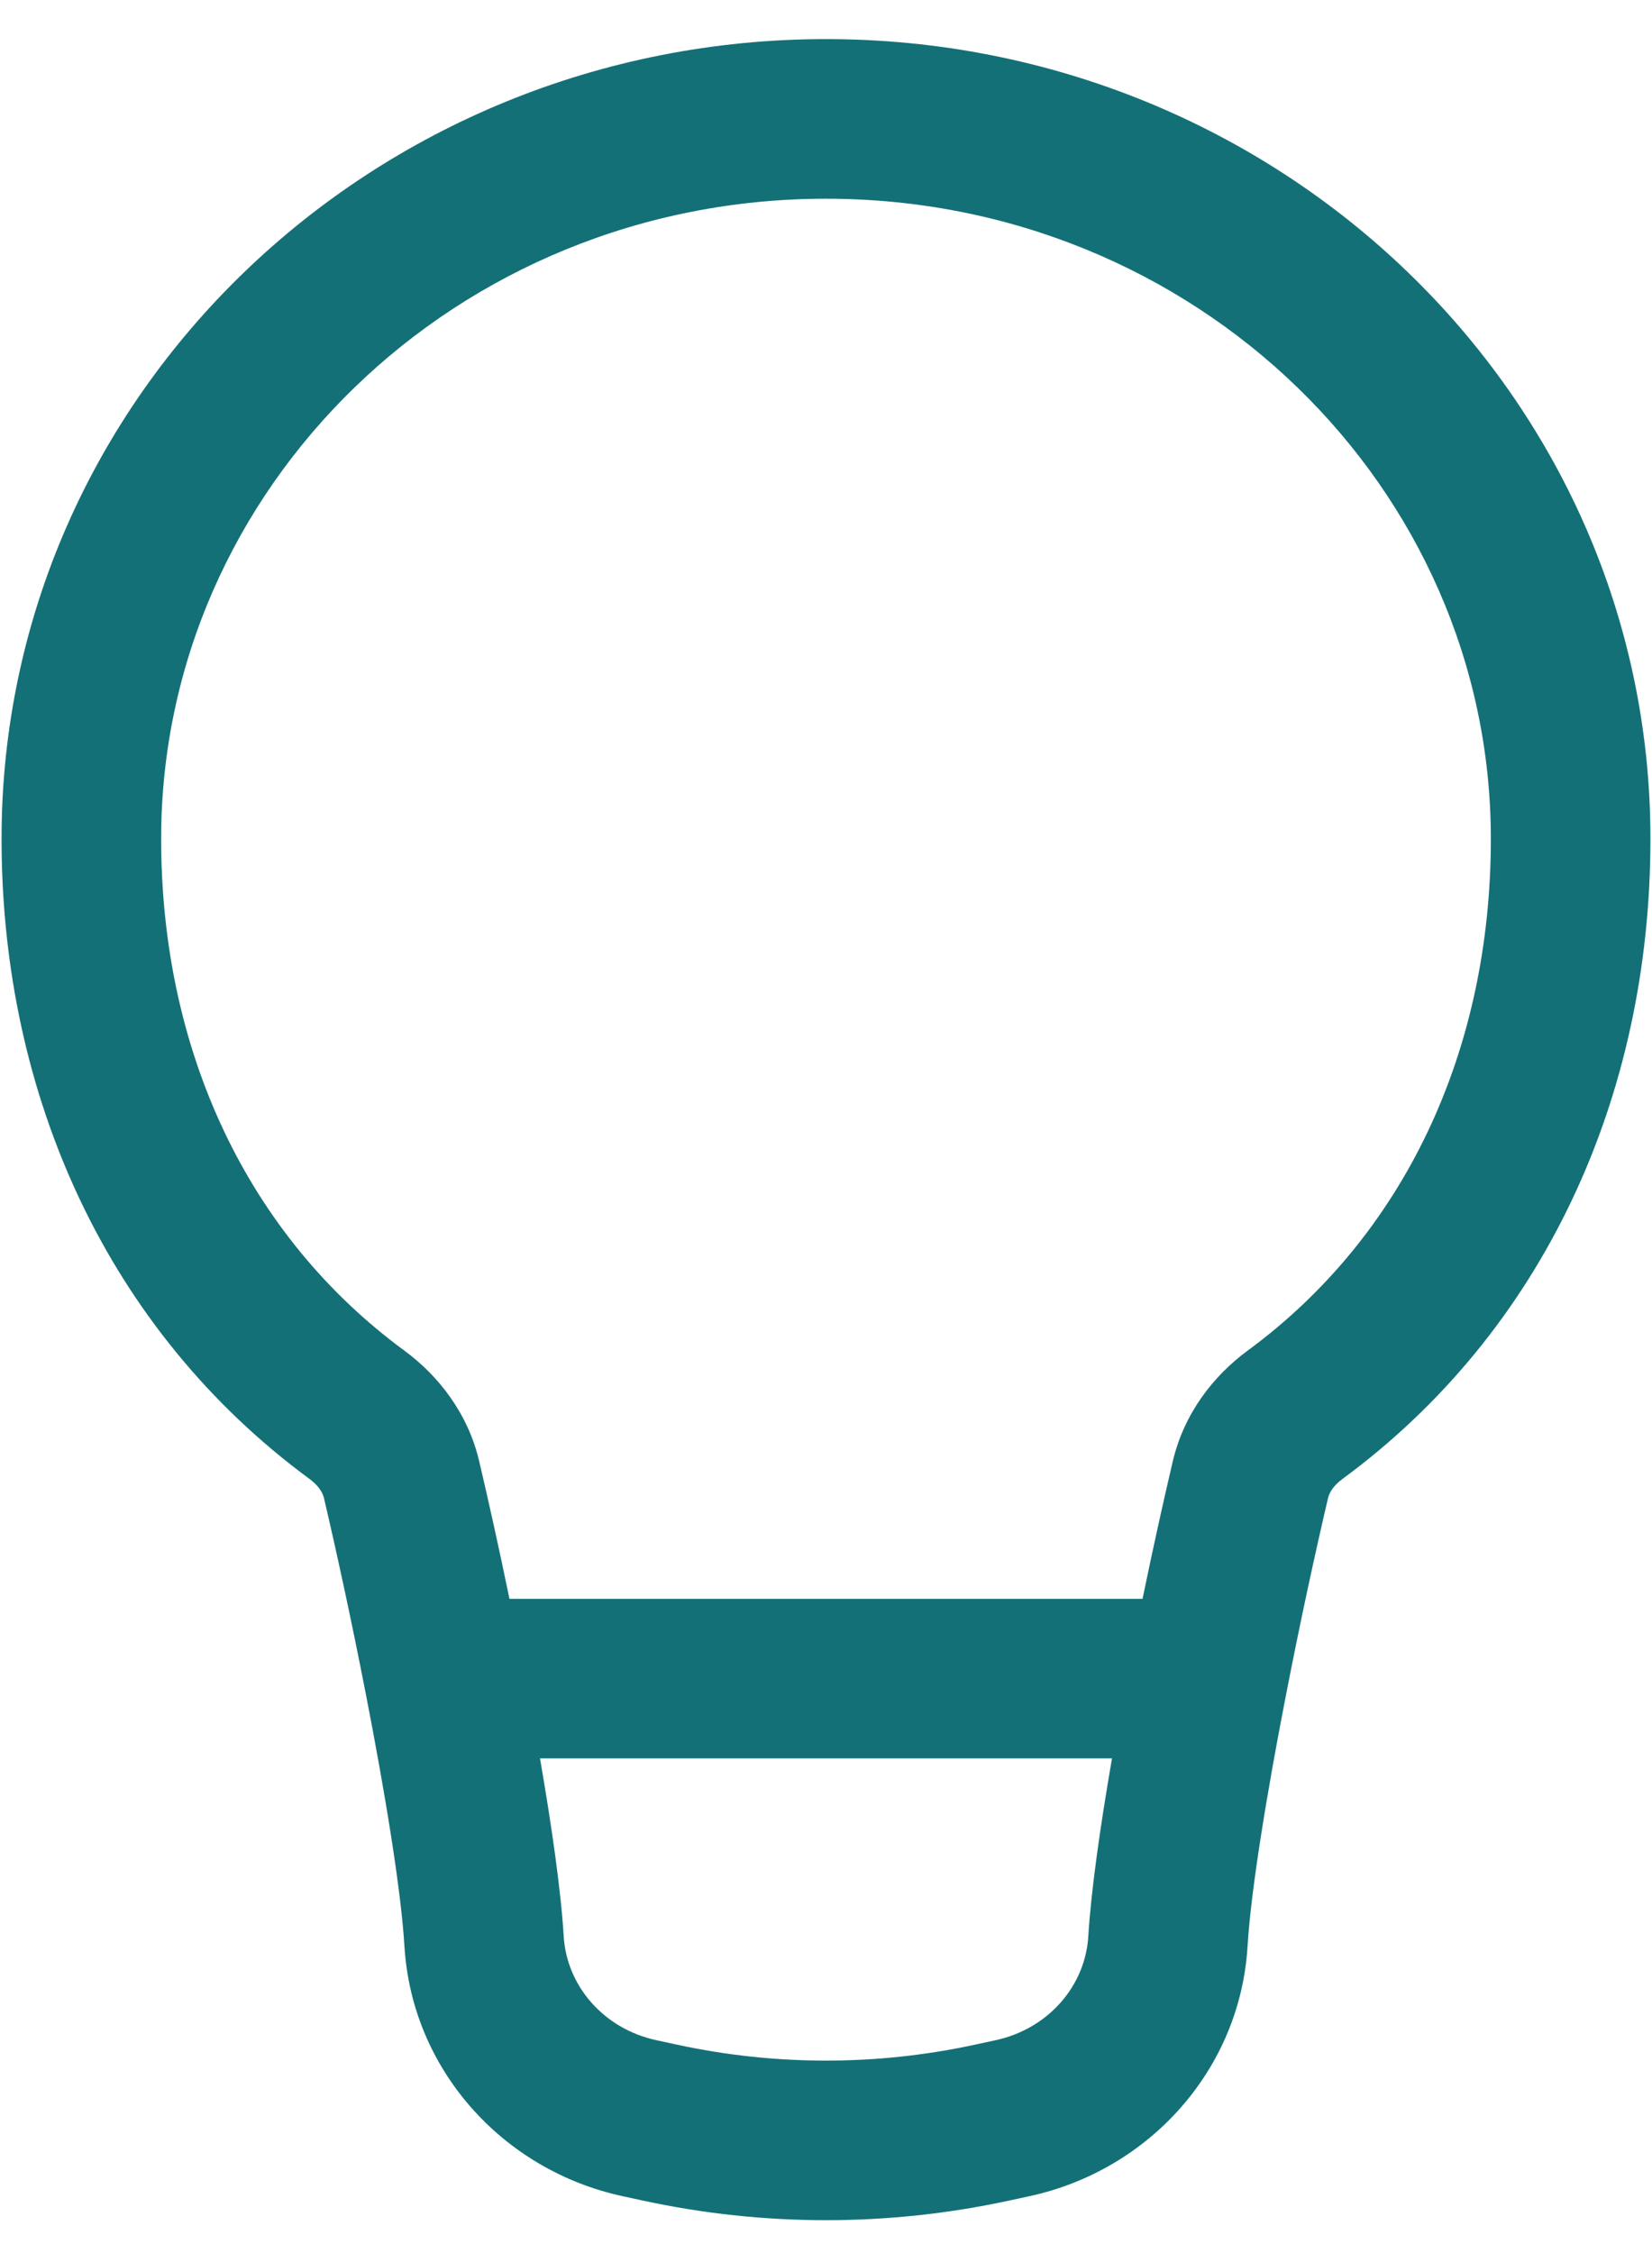 <svg width="33" height="45" viewBox="0 0 33 45" fill="none" xmlns="http://www.w3.org/2000/svg">
<path fill-rule="evenodd" clip-rule="evenodd" d="M16.5 3.969C9.113 3.969 3.219 9.743 3.219 16.753C3.219 21.012 4.963 24.686 8.075 26.974C8.761 27.478 9.348 28.23 9.572 29.184C9.757 29.968 9.968 30.922 10.177 31.933H22.823C23.032 30.922 23.243 29.968 23.428 29.184C23.652 28.23 24.239 27.478 24.925 26.974C28.037 24.686 29.781 21.012 29.781 16.753C29.781 9.743 23.887 3.969 16.5 3.969ZM22.213 35.12H10.787C11.021 36.475 11.205 37.758 11.261 38.679C11.32 39.649 12.044 40.518 13.113 40.749L13.53 40.839C15.486 41.262 17.514 41.262 19.47 40.839L19.887 40.749C20.956 40.518 21.68 39.649 21.739 38.679C21.795 37.758 21.979 36.475 22.213 35.12ZM0.031 16.753C0.031 7.881 7.456 0.781 16.5 0.781C25.544 0.781 32.969 7.881 32.969 16.753C32.969 21.903 30.836 26.584 26.813 29.542C26.63 29.677 26.553 29.819 26.53 29.915C26.279 30.983 25.972 32.397 25.693 33.831C25.304 35.825 24.988 37.759 24.921 38.872C24.772 41.333 22.961 43.346 20.56 43.865L20.143 43.955C17.744 44.473 15.256 44.473 12.857 43.955L12.44 43.865C10.039 43.346 8.228 41.333 8.079 38.872C8.012 37.759 7.696 35.825 7.307 33.831C7.028 32.397 6.721 30.983 6.47 29.915C6.447 29.819 6.37 29.677 6.187 29.542C2.164 26.584 0.031 21.903 0.031 16.753Z" fill="#147077"/>
</svg>
